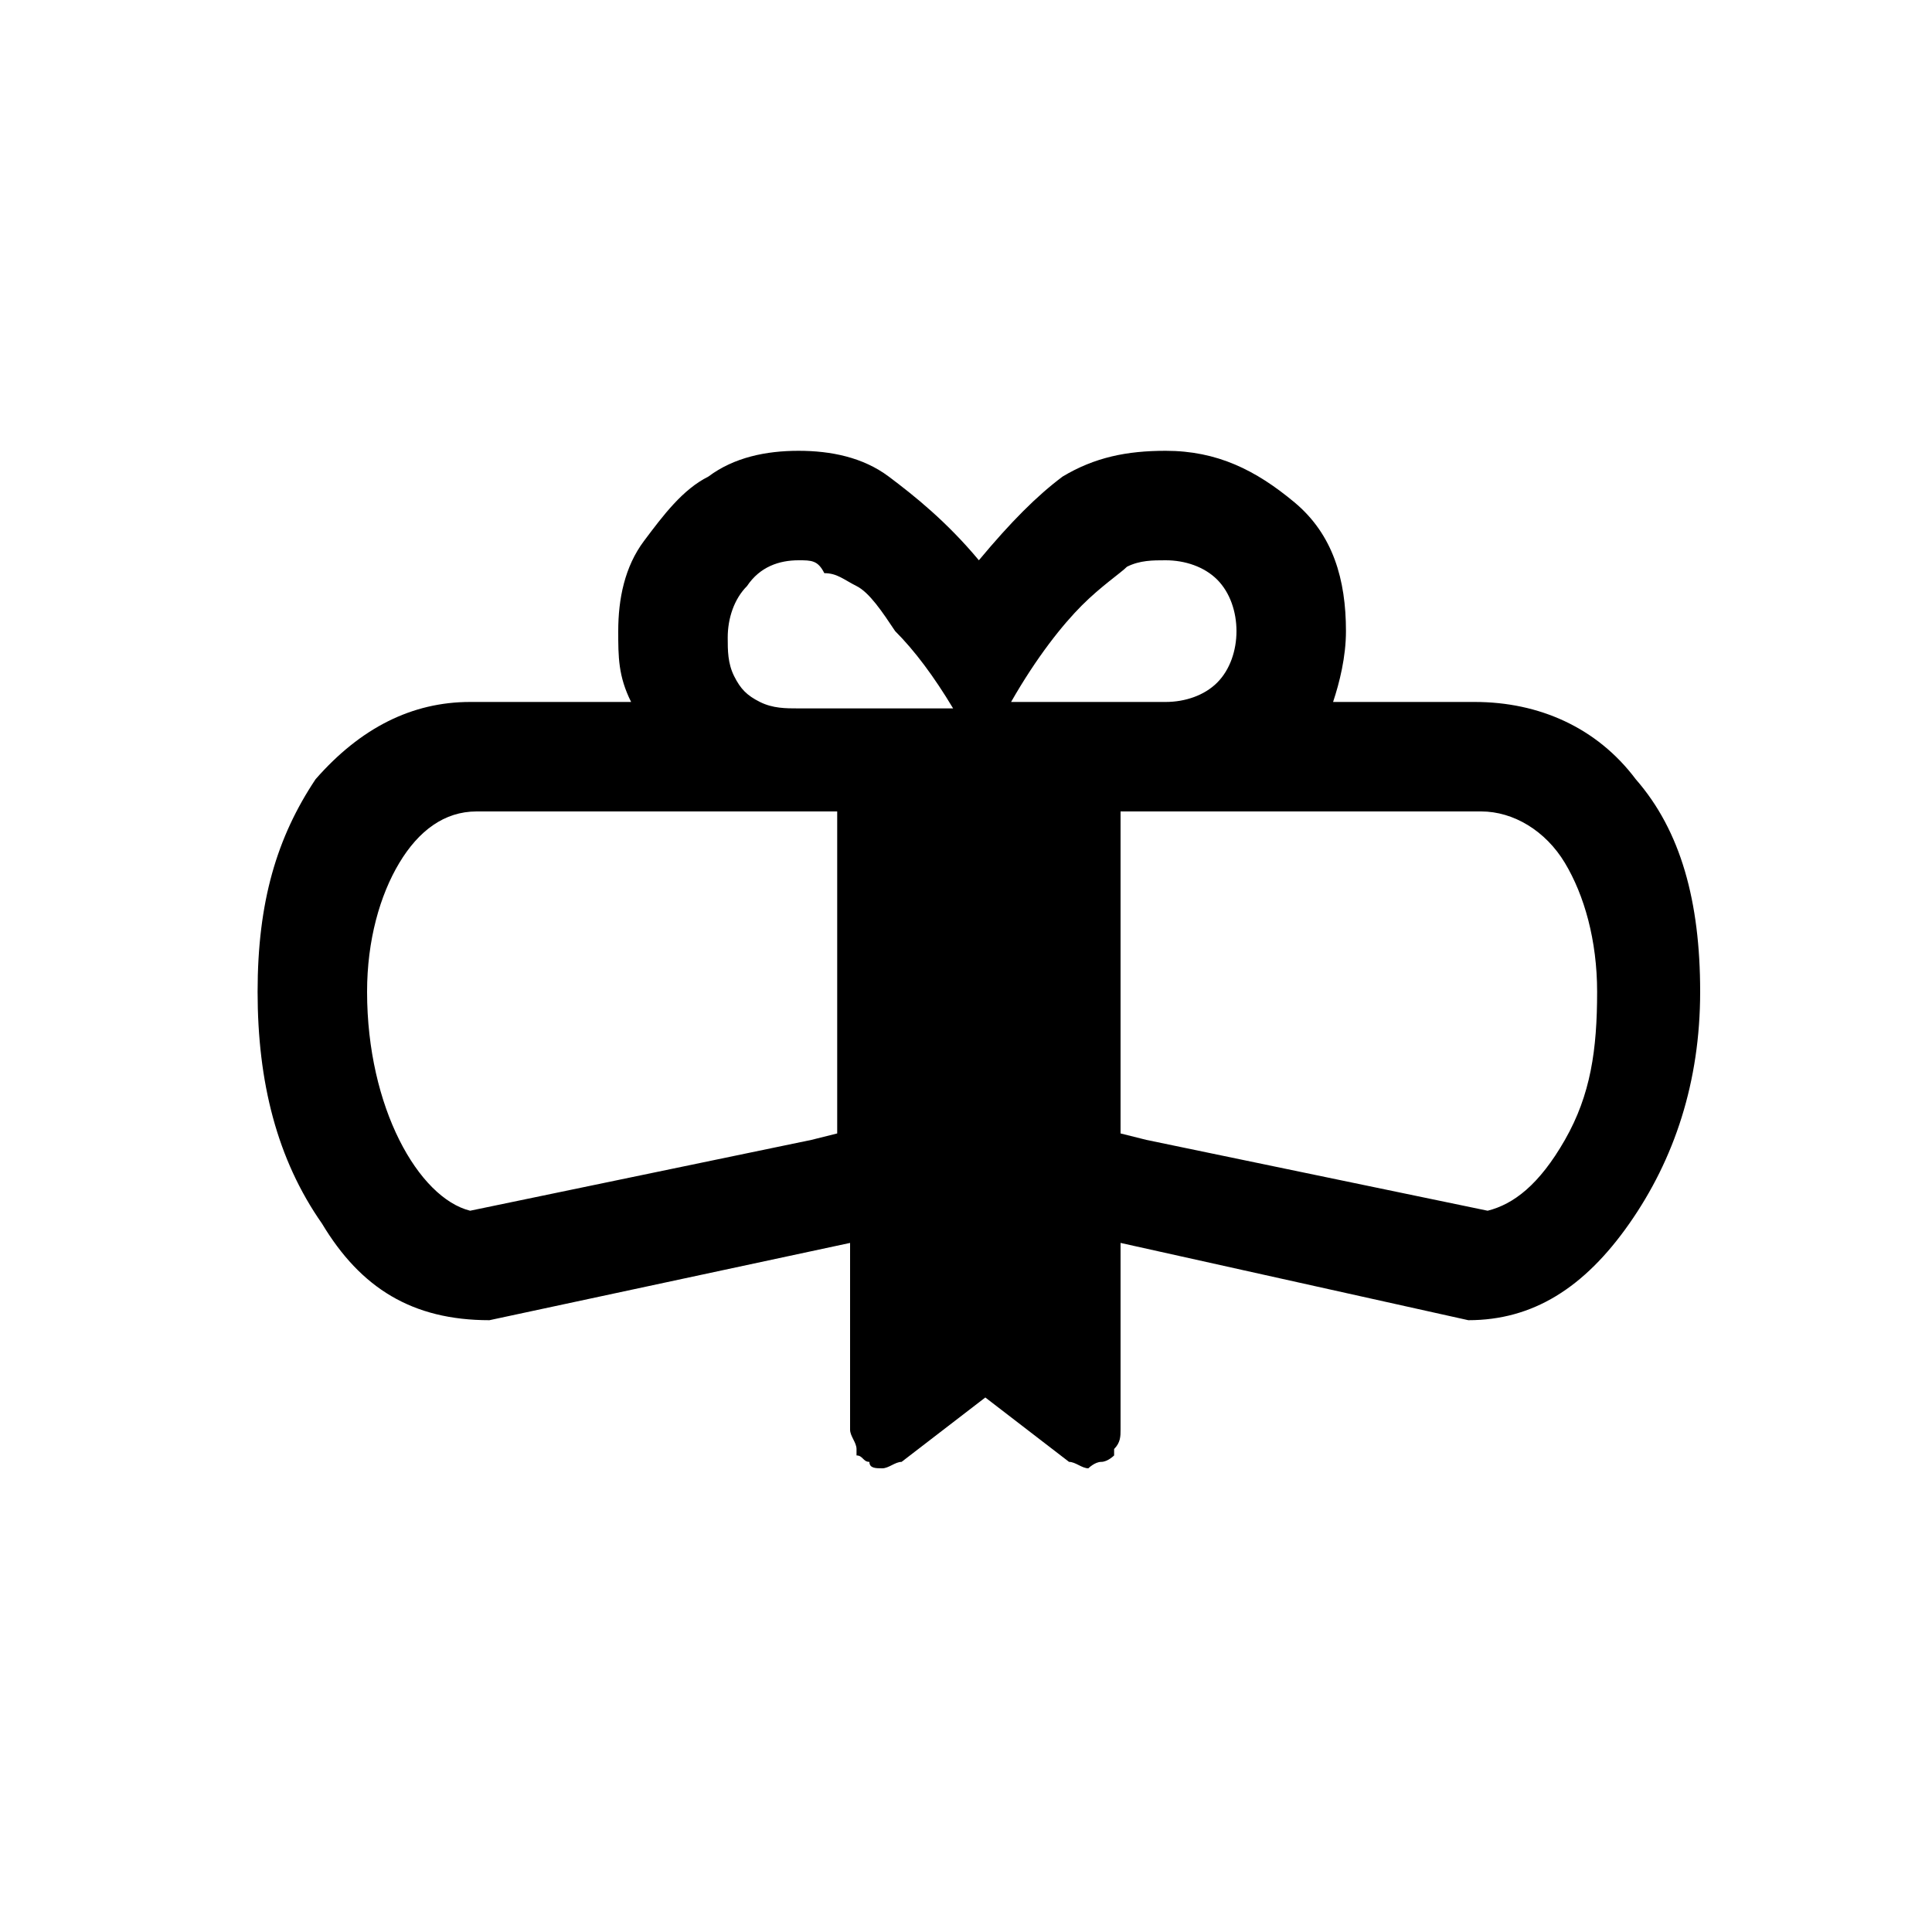 <?xml version="1.0" encoding="UTF-8"?>
<!-- Generator: Adobe Illustrator 26.2.1, SVG Export Plug-In . SVG Version: 6.00 Build 0)  -->
<svg xmlns="http://www.w3.org/2000/svg" xmlns:xlink="http://www.w3.org/1999/xlink" version="1.1" id="Layer_1" x="0px" y="0px" viewBox="0 0 30 30" style="enable-background:new 0 0 30 30;" xml:space="preserve">
<path d="M22.9,10.9c1,0,1.9,0.4,2.5,1.2c0.7,0.8,1,1.9,1,3.3S26,18,25.3,19s-1.5,1.5-2.5,1.5l-5.4-1.2v2.9c0,0.1,0,0.2-0.1,0.3  c0,0,0,0,0,0.1c0,0-0.1,0.1-0.2,0.1l0,0l0,0c-0.1,0-0.2,0.1-0.2,0.1l0,0l0,0c-0.1,0-0.2-0.1-0.3-0.1l-1.3-1l-1.3,1  c-0.1,0-0.2,0.1-0.3,0.1l0,0l0,0c-0.1,0-0.2,0-0.2-0.1l0,0c-0.1,0-0.1-0.1-0.2-0.1v-0.1c0-0.1-0.1-0.2-0.1-0.3v-2.9l-5.6,1.2  c-1.2,0-2-0.5-2.6-1.5c-0.7-1-1-2.2-1-3.6s0.3-2.4,0.9-3.3c0.7-0.8,1.5-1.2,2.4-1.2h2.5c-0.2-0.4-0.2-0.7-0.2-1.1  c0-0.5,0.1-1,0.4-1.4c0.3-0.4,0.6-0.8,1-1C11.4,7.1,11.9,7,12.4,7s1,0.1,1.4,0.4s0.9,0.7,1.4,1.3c0.5-0.6,0.9-1,1.3-1.3  C17,7.1,17.5,7,18.1,7c0.8,0,1.4,0.3,2,0.8s0.8,1.2,0.8,2c0,0.4-0.1,0.8-0.2,1.1C20.7,10.9,22.9,10.9,22.9,10.9z M18.1,8.7  c-0.2,0-0.4,0-0.6,0.1c-0.1,0.1-0.4,0.3-0.7,0.6c-0.3,0.3-0.7,0.8-1.1,1.5h2.4c0.3,0,0.6-0.1,0.8-0.3c0.2-0.2,0.3-0.5,0.3-0.8  S19.1,9.2,18.9,9C18.7,8.8,18.4,8.7,18.1,8.7z M12.4,8.7c-0.3,0-0.6,0.1-0.8,0.4c-0.2,0.2-0.3,0.5-0.3,0.8c0,0.2,0,0.4,0.1,0.6  c0.1,0.2,0.2,0.3,0.4,0.4C12,11,12.2,11,12.4,11h2.4c-0.3-0.5-0.6-0.9-0.9-1.2c-0.2-0.3-0.4-0.6-0.6-0.7C13.1,9,13,8.9,12.8,8.9  C12.7,8.7,12.6,8.7,12.4,8.7z M12.6,17.7l0.4-0.1v-5h-0.6l0,0h-5c-0.5,0-0.9,0.3-1.2,0.8s-0.5,1.2-0.5,2c0,0.9,0.2,1.7,0.5,2.3  s0.7,1,1.1,1.1L12.6,17.7z M23.1,18.8c0.4-0.1,0.8-0.4,1.2-1.1c0.4-0.7,0.5-1.4,0.5-2.3c0-0.8-0.2-1.5-0.5-2s-0.8-0.8-1.3-0.8h-5  l0,0h-0.6v5l0.4,0.1L23.1,18.8z"></path>
</svg>

